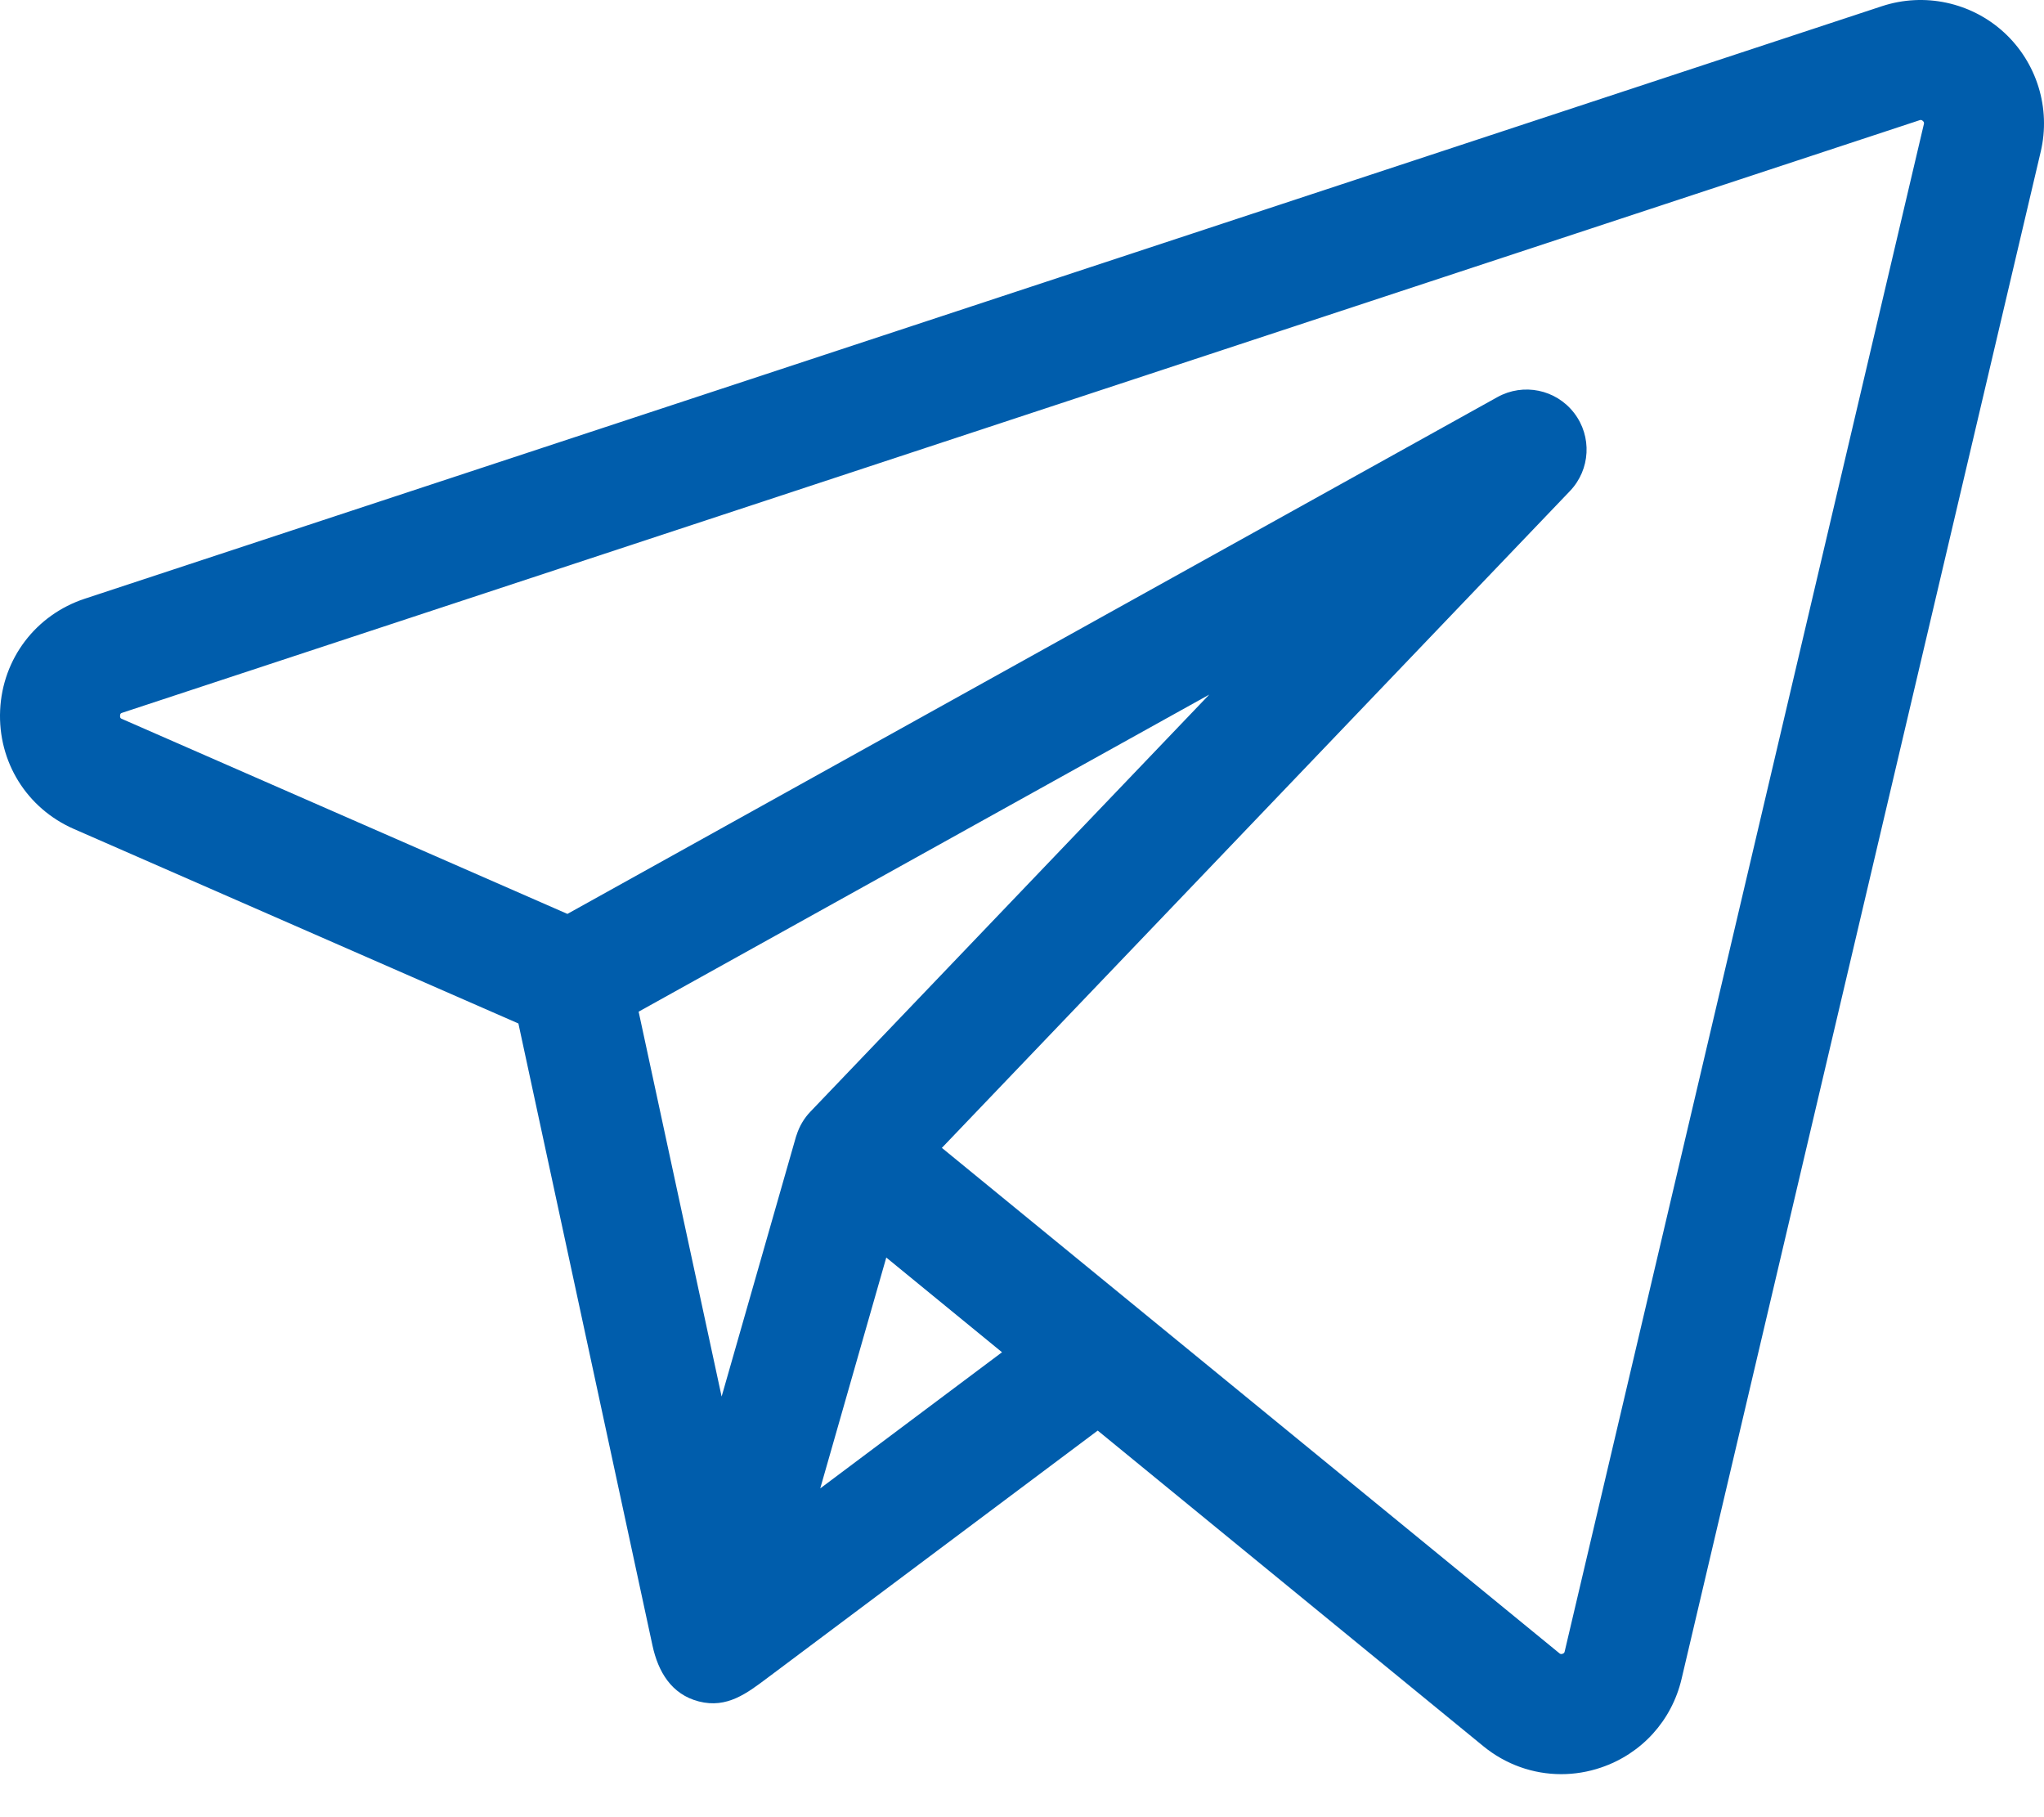 <svg width="45" height="40" viewBox="0 0 45 40" fill="none" xmlns="http://www.w3.org/2000/svg">
<path d="M44.119 0.713C43.395 0.05 42.366 -0.171 41.433 0.136L1.866 13.179C0.788 13.535 0.056 14.497 0.003 15.631C-0.05 16.766 0.587 17.793 1.628 18.248L11.413 22.529C11.461 22.751 14.27 35.779 14.365 36.222C14.488 36.791 14.777 37.297 15.388 37.453C16.007 37.611 16.444 37.273 16.905 36.927C17.162 36.735 24.167 31.49 24.167 31.49L32.656 38.437C33.151 38.842 33.755 39.053 34.371 39.053C34.665 39.053 34.961 39.005 35.249 38.907C36.142 38.604 36.805 37.875 37.021 36.956L44.928 3.338C45.153 2.382 44.843 1.377 44.119 0.713ZM17.538 24.982C17.533 24.994 17.529 25.007 17.524 25.022L15.887 30.741L14.06 22.269L26.622 15.29L17.839 24.473C17.701 24.617 17.599 24.792 17.538 24.982ZM18.058 32.763L18.801 30.165L19.512 27.681L22.06 29.766L18.058 32.763ZM42.355 2.733L34.448 36.351C34.444 36.368 34.439 36.391 34.4 36.404C34.362 36.417 34.343 36.402 34.33 36.391L25.041 28.79C25.041 28.79 25.04 28.789 25.04 28.789L20.736 25.267L34.563 10.809C35.015 10.337 35.054 9.606 34.654 9.089C34.255 8.571 33.538 8.424 32.967 8.741L12.492 20.117L2.687 15.826C2.657 15.813 2.641 15.806 2.643 15.755C2.645 15.705 2.662 15.699 2.693 15.689L42.261 2.646C42.28 2.64 42.301 2.633 42.333 2.662C42.365 2.691 42.36 2.713 42.355 2.733Z" fill="#005DAC"/>
</svg>
